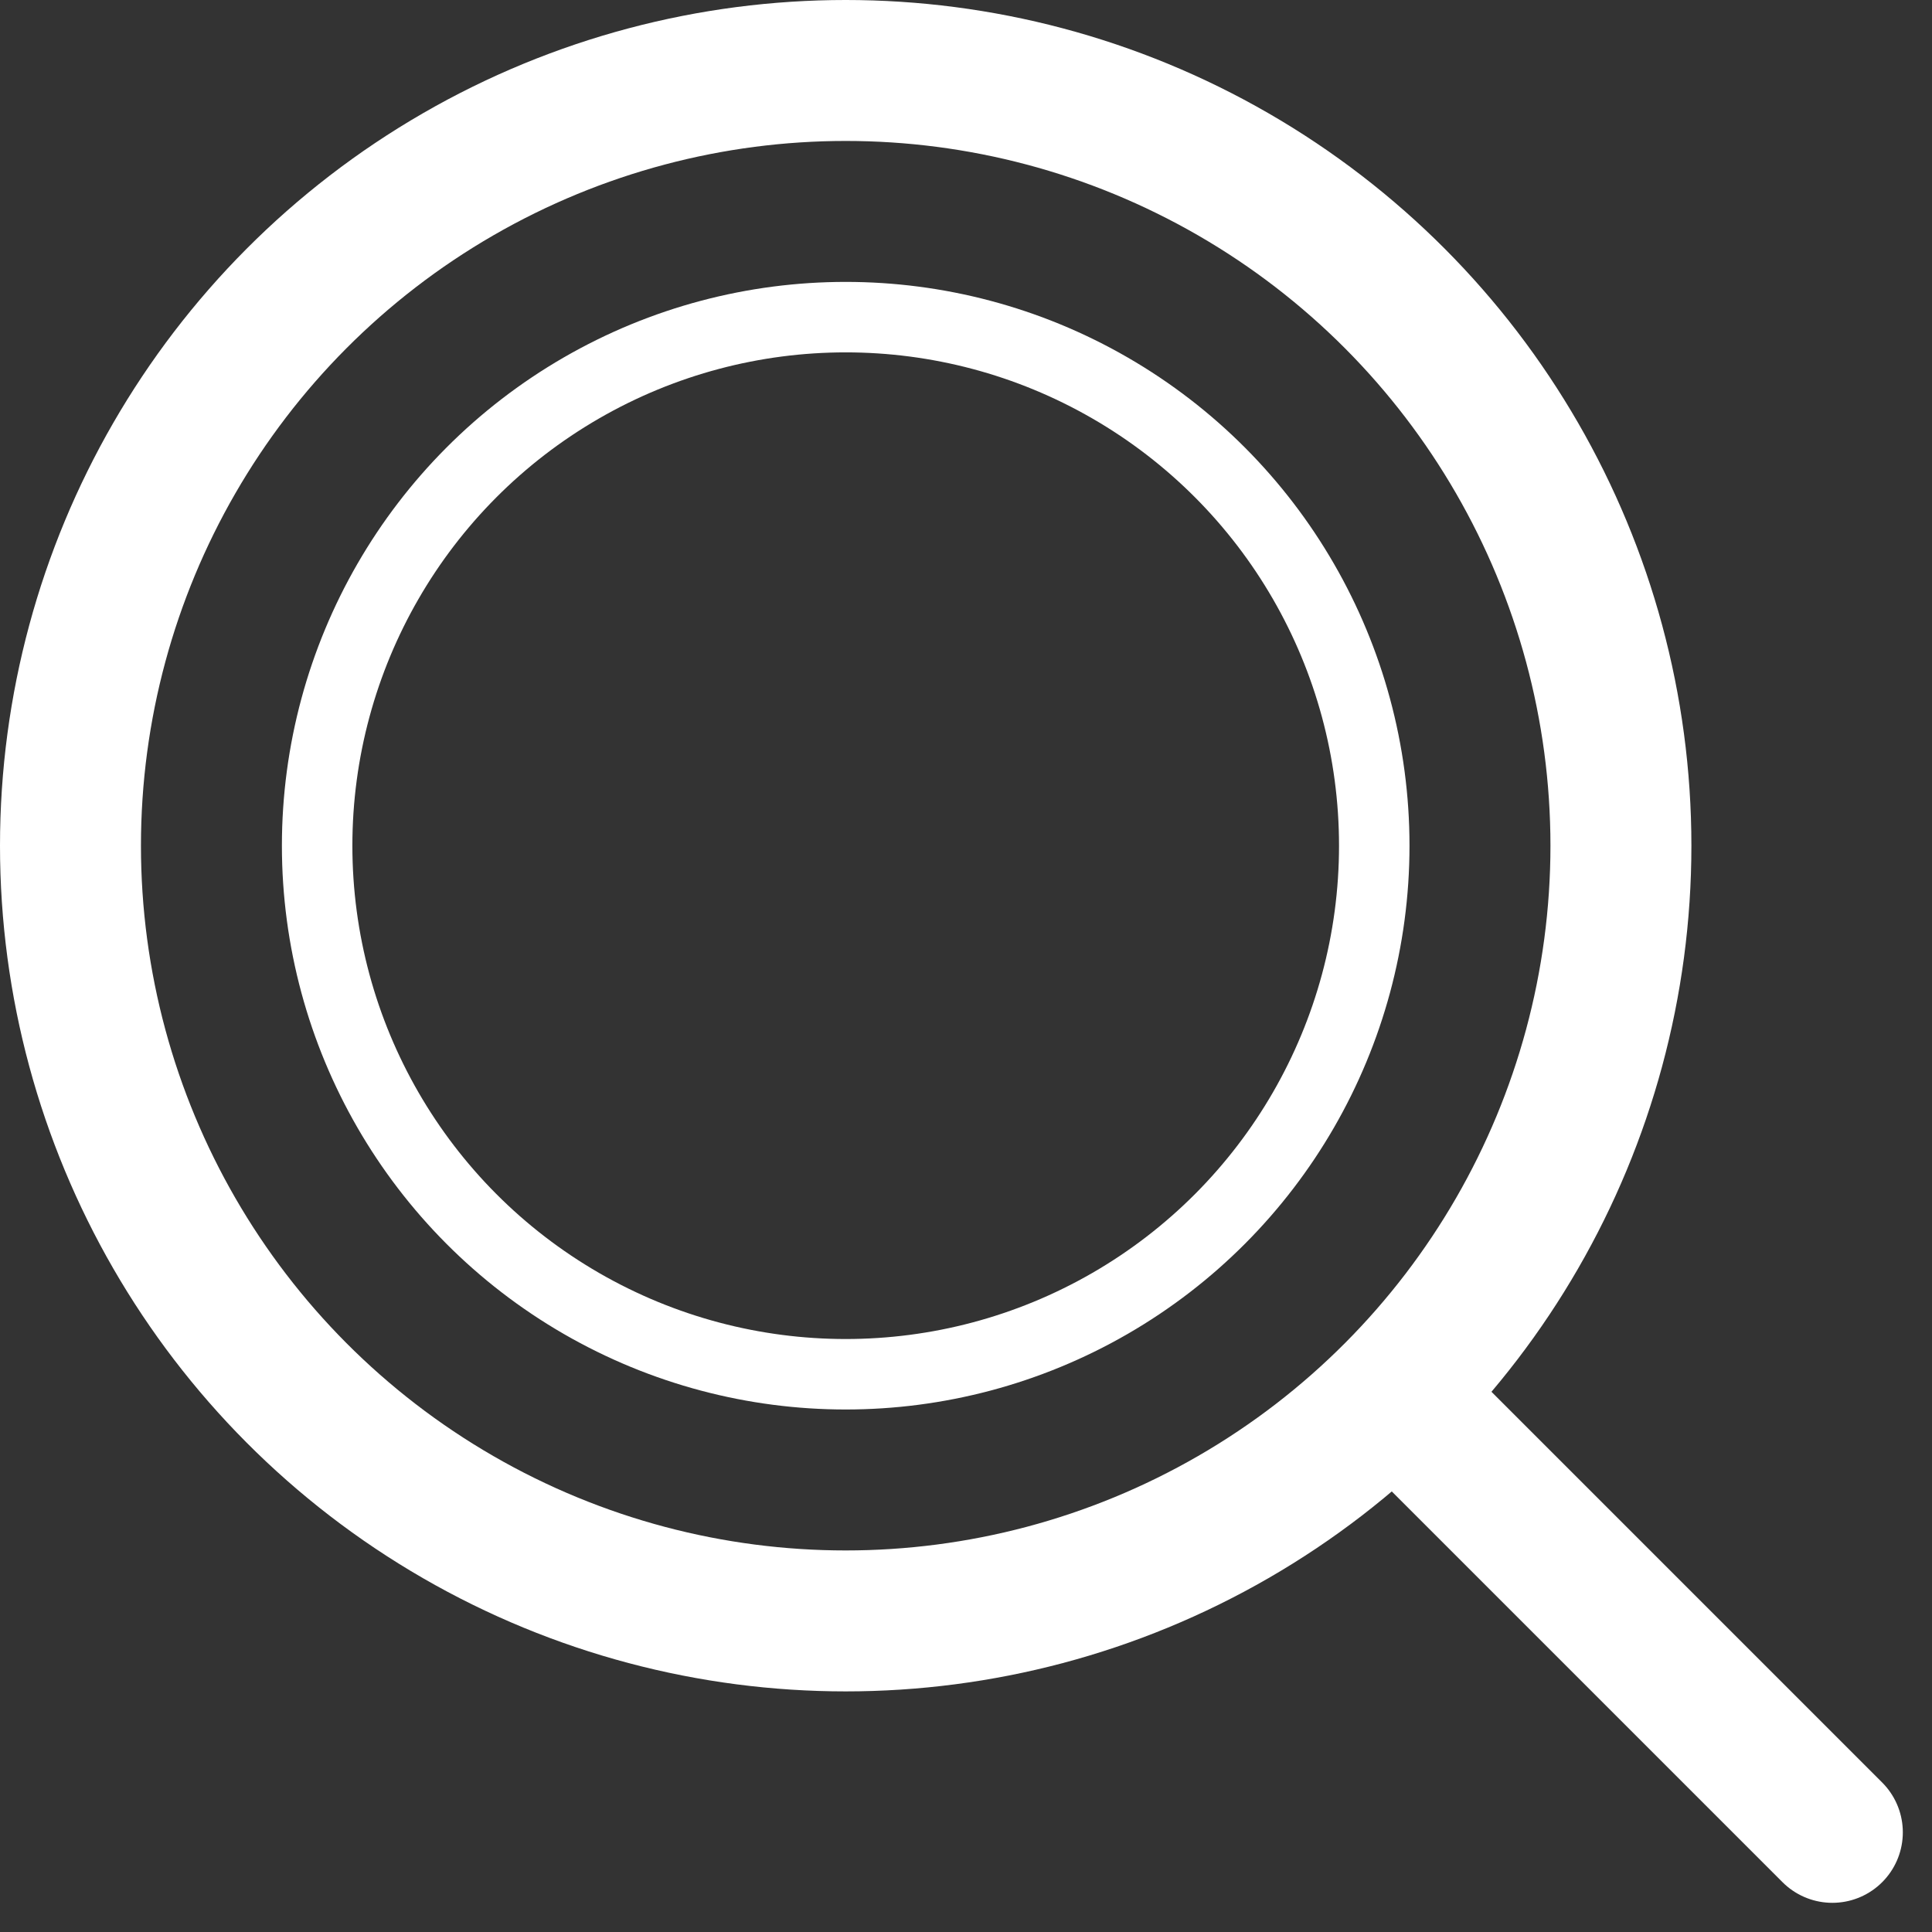 <svg xmlns="http://www.w3.org/2000/svg" width="27.414" height="27.414" viewBox="0 0 27.414 27.414">
  <rect x="0" y="0" width="27.414" height="27.414" fill="#333333" stroke="none"/>
  <g id="i-search-w" transform="translate(-1367 -27)">
    <g id="Ellipse_2" data-name="Ellipse 2" transform="translate(1367 27)" fill="none" stroke="#fff" stroke-miterlimit="10" stroke-width="2">
      <circle cx="12" cy="12" r="12" stroke="none"/>
      <circle cx="12" cy="12" r="11" fill="none"/>
    </g>
    <line id="Line_1" data-name="Line 1" x2="6" y2="6" transform="translate(1387 47)" fill="none" stroke="#fff" stroke-linecap="round" stroke-miterlimit="10" stroke-width="2"/>
    <g id="Ellipse_3" data-name="Ellipse 3" transform="translate(1371 31)" fill="none" stroke="#fff" stroke-miterlimit="10" stroke-width="1">
      <circle cx="8" cy="8" r="8" stroke="none"/>
      <circle cx="8" cy="8" r="7.5" fill="none"/>
    </g>
  </g>
</svg>

